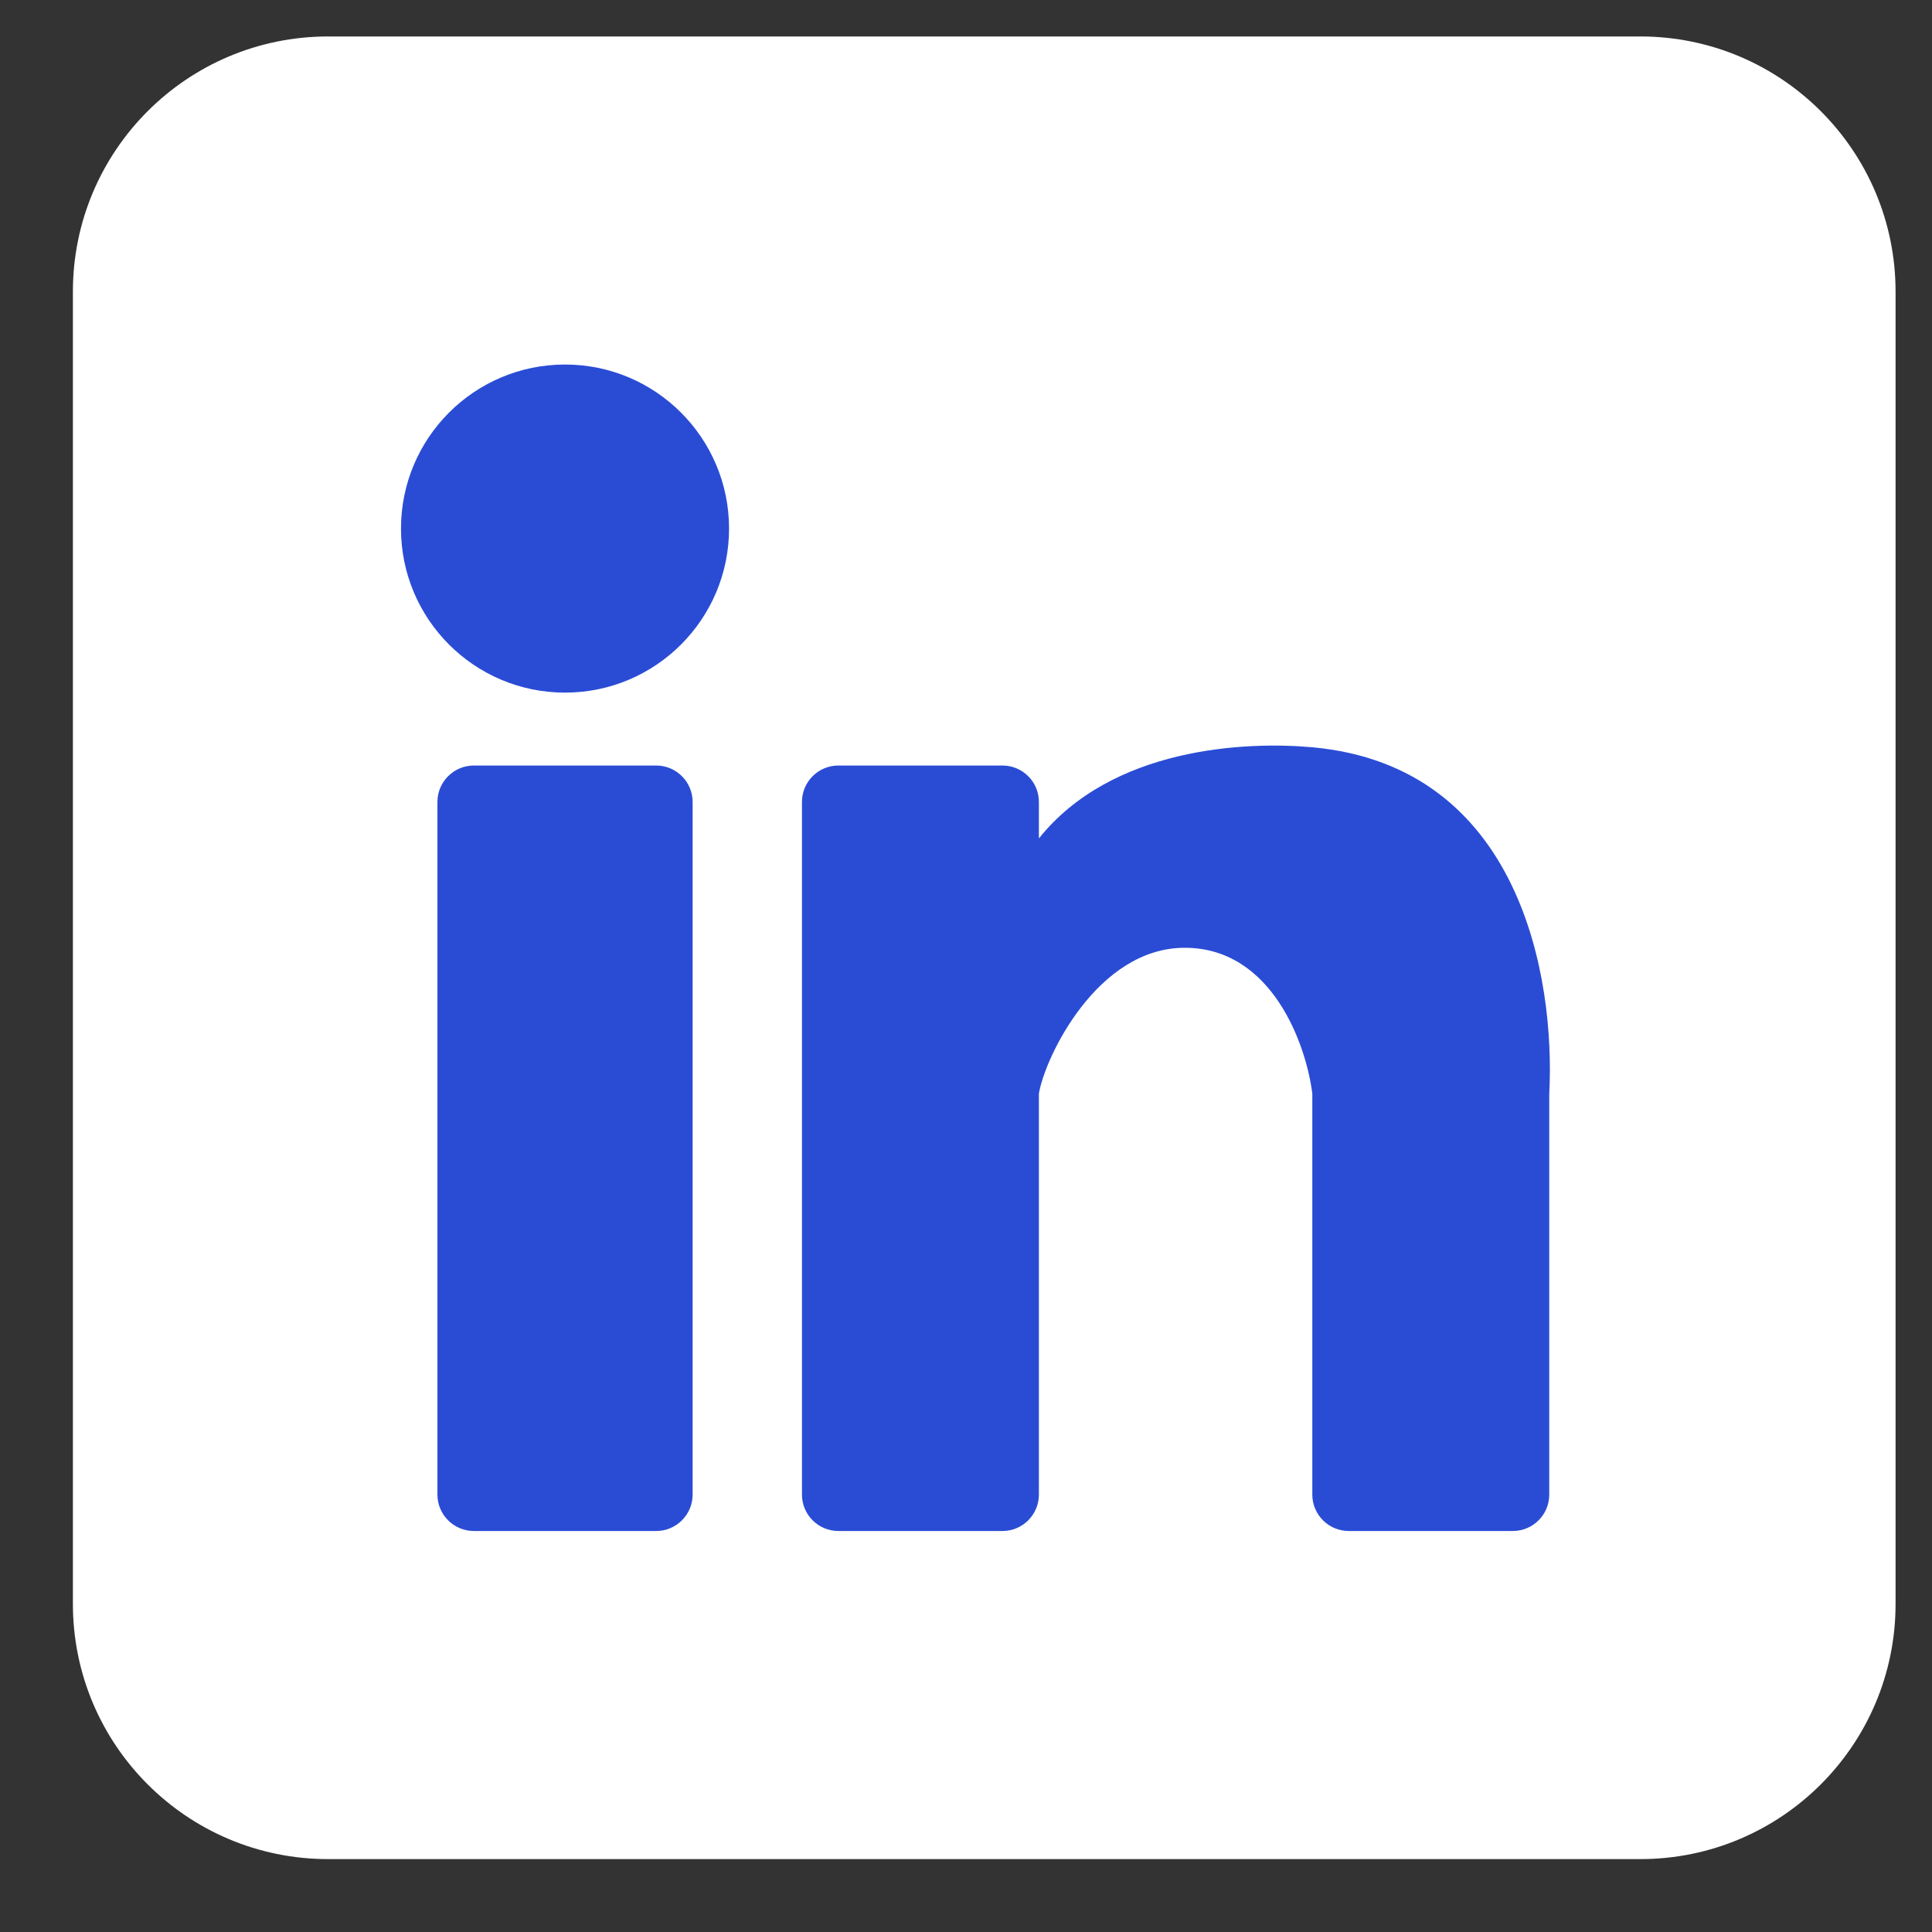 <svg width="56" height="56" viewBox="0 0 56 56" fill="none" xmlns="http://www.w3.org/2000/svg">
<rect x="0" y="0" width="56" height="56" fill="#333333" stroke="none"/>
<path d="M2.113 8.453C2.113 4.368 5.425 1.057 9.51 1.057H47.547C51.632 1.057 54.944 4.368 54.944 8.453V46.491C54.944 50.575 51.632 53.887 47.547 53.887H9.51C5.425 53.887 2.113 50.575 2.113 46.491V8.453Z" fill="white"/>
<path d="M21.132 15.321C21.132 17.947 19.003 20.076 16.377 20.076C13.752 20.076 11.623 17.947 11.623 15.321C11.623 12.695 13.752 10.566 16.377 10.566C19.003 10.566 21.132 12.695 21.132 15.321Z" fill="#2A4CD5"/>
<path d="M12.679 23.245C12.679 22.662 13.152 22.189 13.736 22.189H19.019C19.602 22.189 20.076 22.662 20.076 23.245V43.321C20.076 43.904 19.602 44.377 19.019 44.377H13.736C13.152 44.377 12.679 43.904 12.679 43.321V23.245Z" fill="#2A4CD5"/>
<path d="M24.302 22.189L29.057 22.189C29.64 22.189 30.113 22.662 30.113 23.245V24.302C32.227 21.66 36.101 21.484 38.038 21.66C44.077 22.209 45.082 28.352 44.906 31.698L44.906 43.321C44.906 43.904 44.433 44.377 43.849 44.377L39.094 44.377C38.511 44.377 38.038 43.904 38.038 43.321V31.698C37.862 30.289 36.876 27.472 34.34 27.472C31.804 27.472 30.289 30.642 30.113 31.698V43.321C30.113 43.904 29.64 44.377 29.057 44.377L24.302 44.377C23.718 44.377 23.245 43.904 23.245 43.321V23.245C23.245 22.662 23.718 22.189 24.302 22.189Z" fill="#2A4CD5"/>
</svg>
